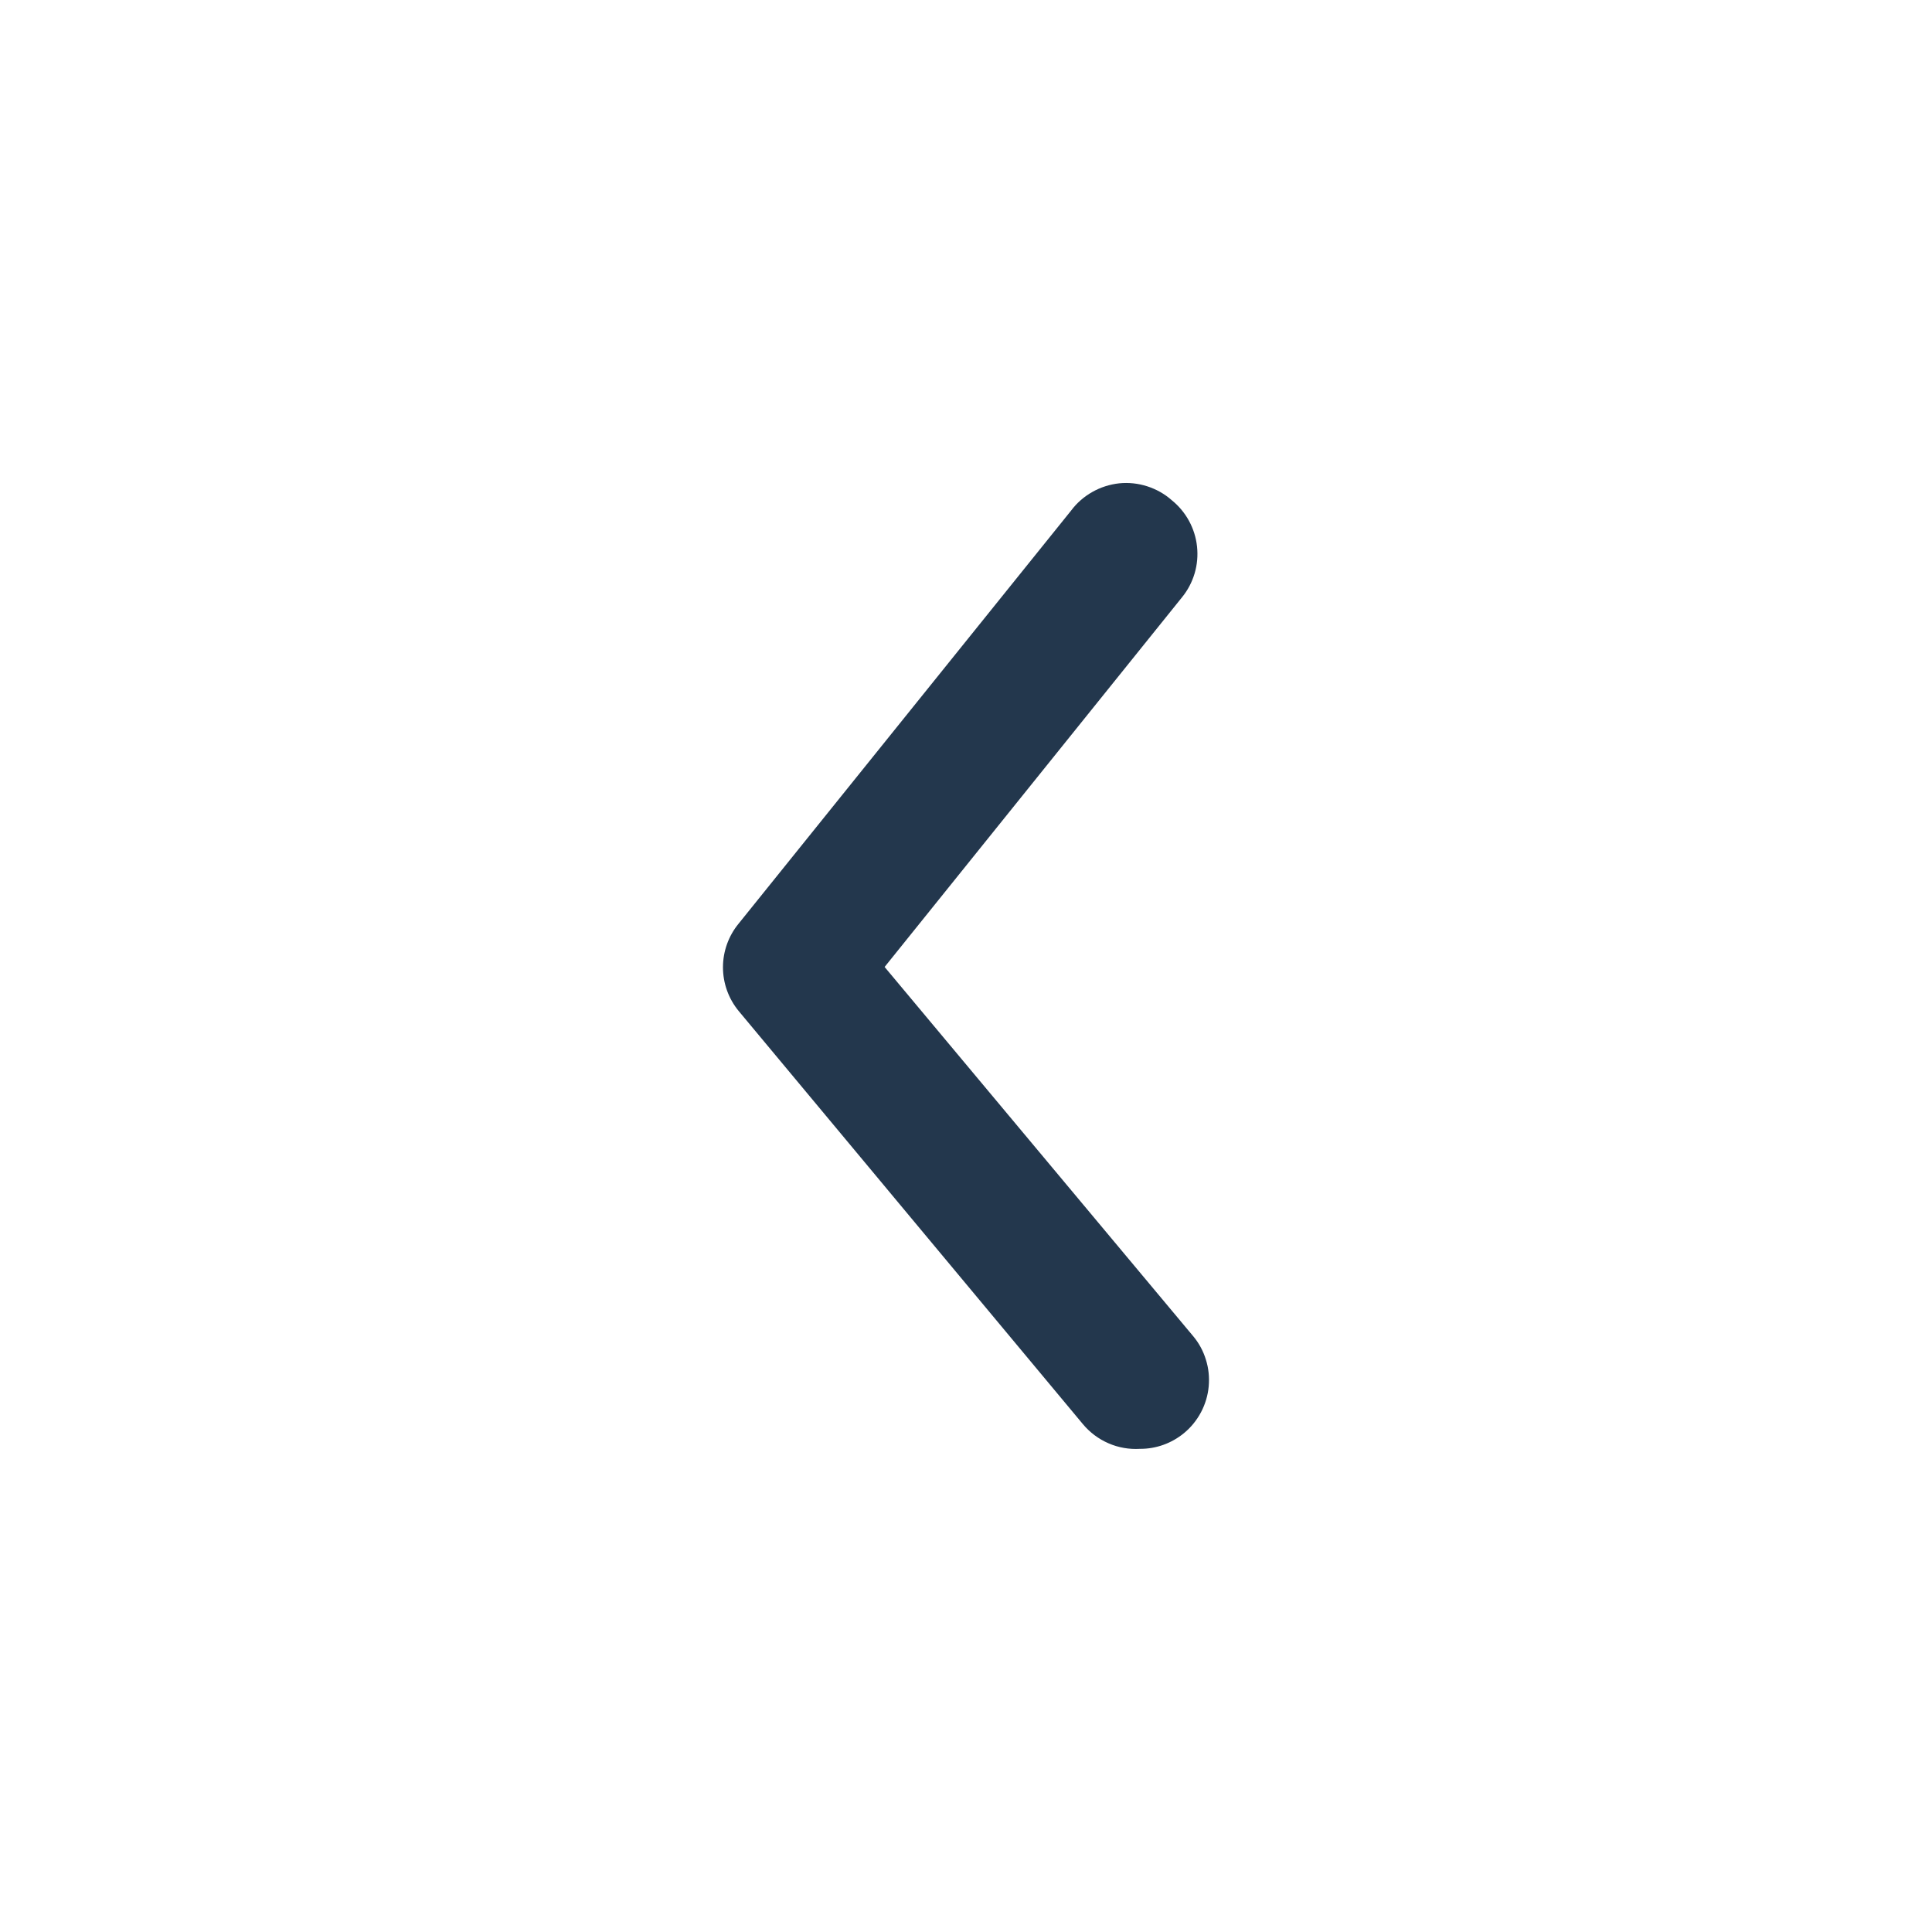 <svg width="24" height="24" viewBox="0 0 24 24" fill="none" xmlns="http://www.w3.org/2000/svg">
<path d="M14.162 17.998C14.362 17.999 14.555 17.929 14.709 17.802C14.796 17.73 14.867 17.642 14.92 17.542C14.972 17.443 15.005 17.334 15.015 17.222C15.025 17.11 15.014 16.997 14.98 16.89C14.947 16.782 14.893 16.682 14.82 16.596L10.989 12.012L14.684 7.419C14.755 7.332 14.808 7.231 14.84 7.123C14.872 7.015 14.882 6.902 14.87 6.789C14.858 6.677 14.824 6.569 14.77 6.47C14.716 6.371 14.643 6.284 14.555 6.213C14.467 6.135 14.363 6.077 14.251 6.041C14.139 6.005 14.02 5.992 13.903 6.004C13.786 6.017 13.672 6.053 13.57 6.111C13.467 6.169 13.377 6.247 13.307 6.341L9.176 11.473C9.05 11.626 8.981 11.818 8.981 12.016C8.981 12.214 9.05 12.406 9.176 12.559L13.452 17.691C13.538 17.794 13.647 17.876 13.77 17.929C13.893 17.983 14.028 18.006 14.162 17.998Z" fill="#23374D"/>
</svg>
